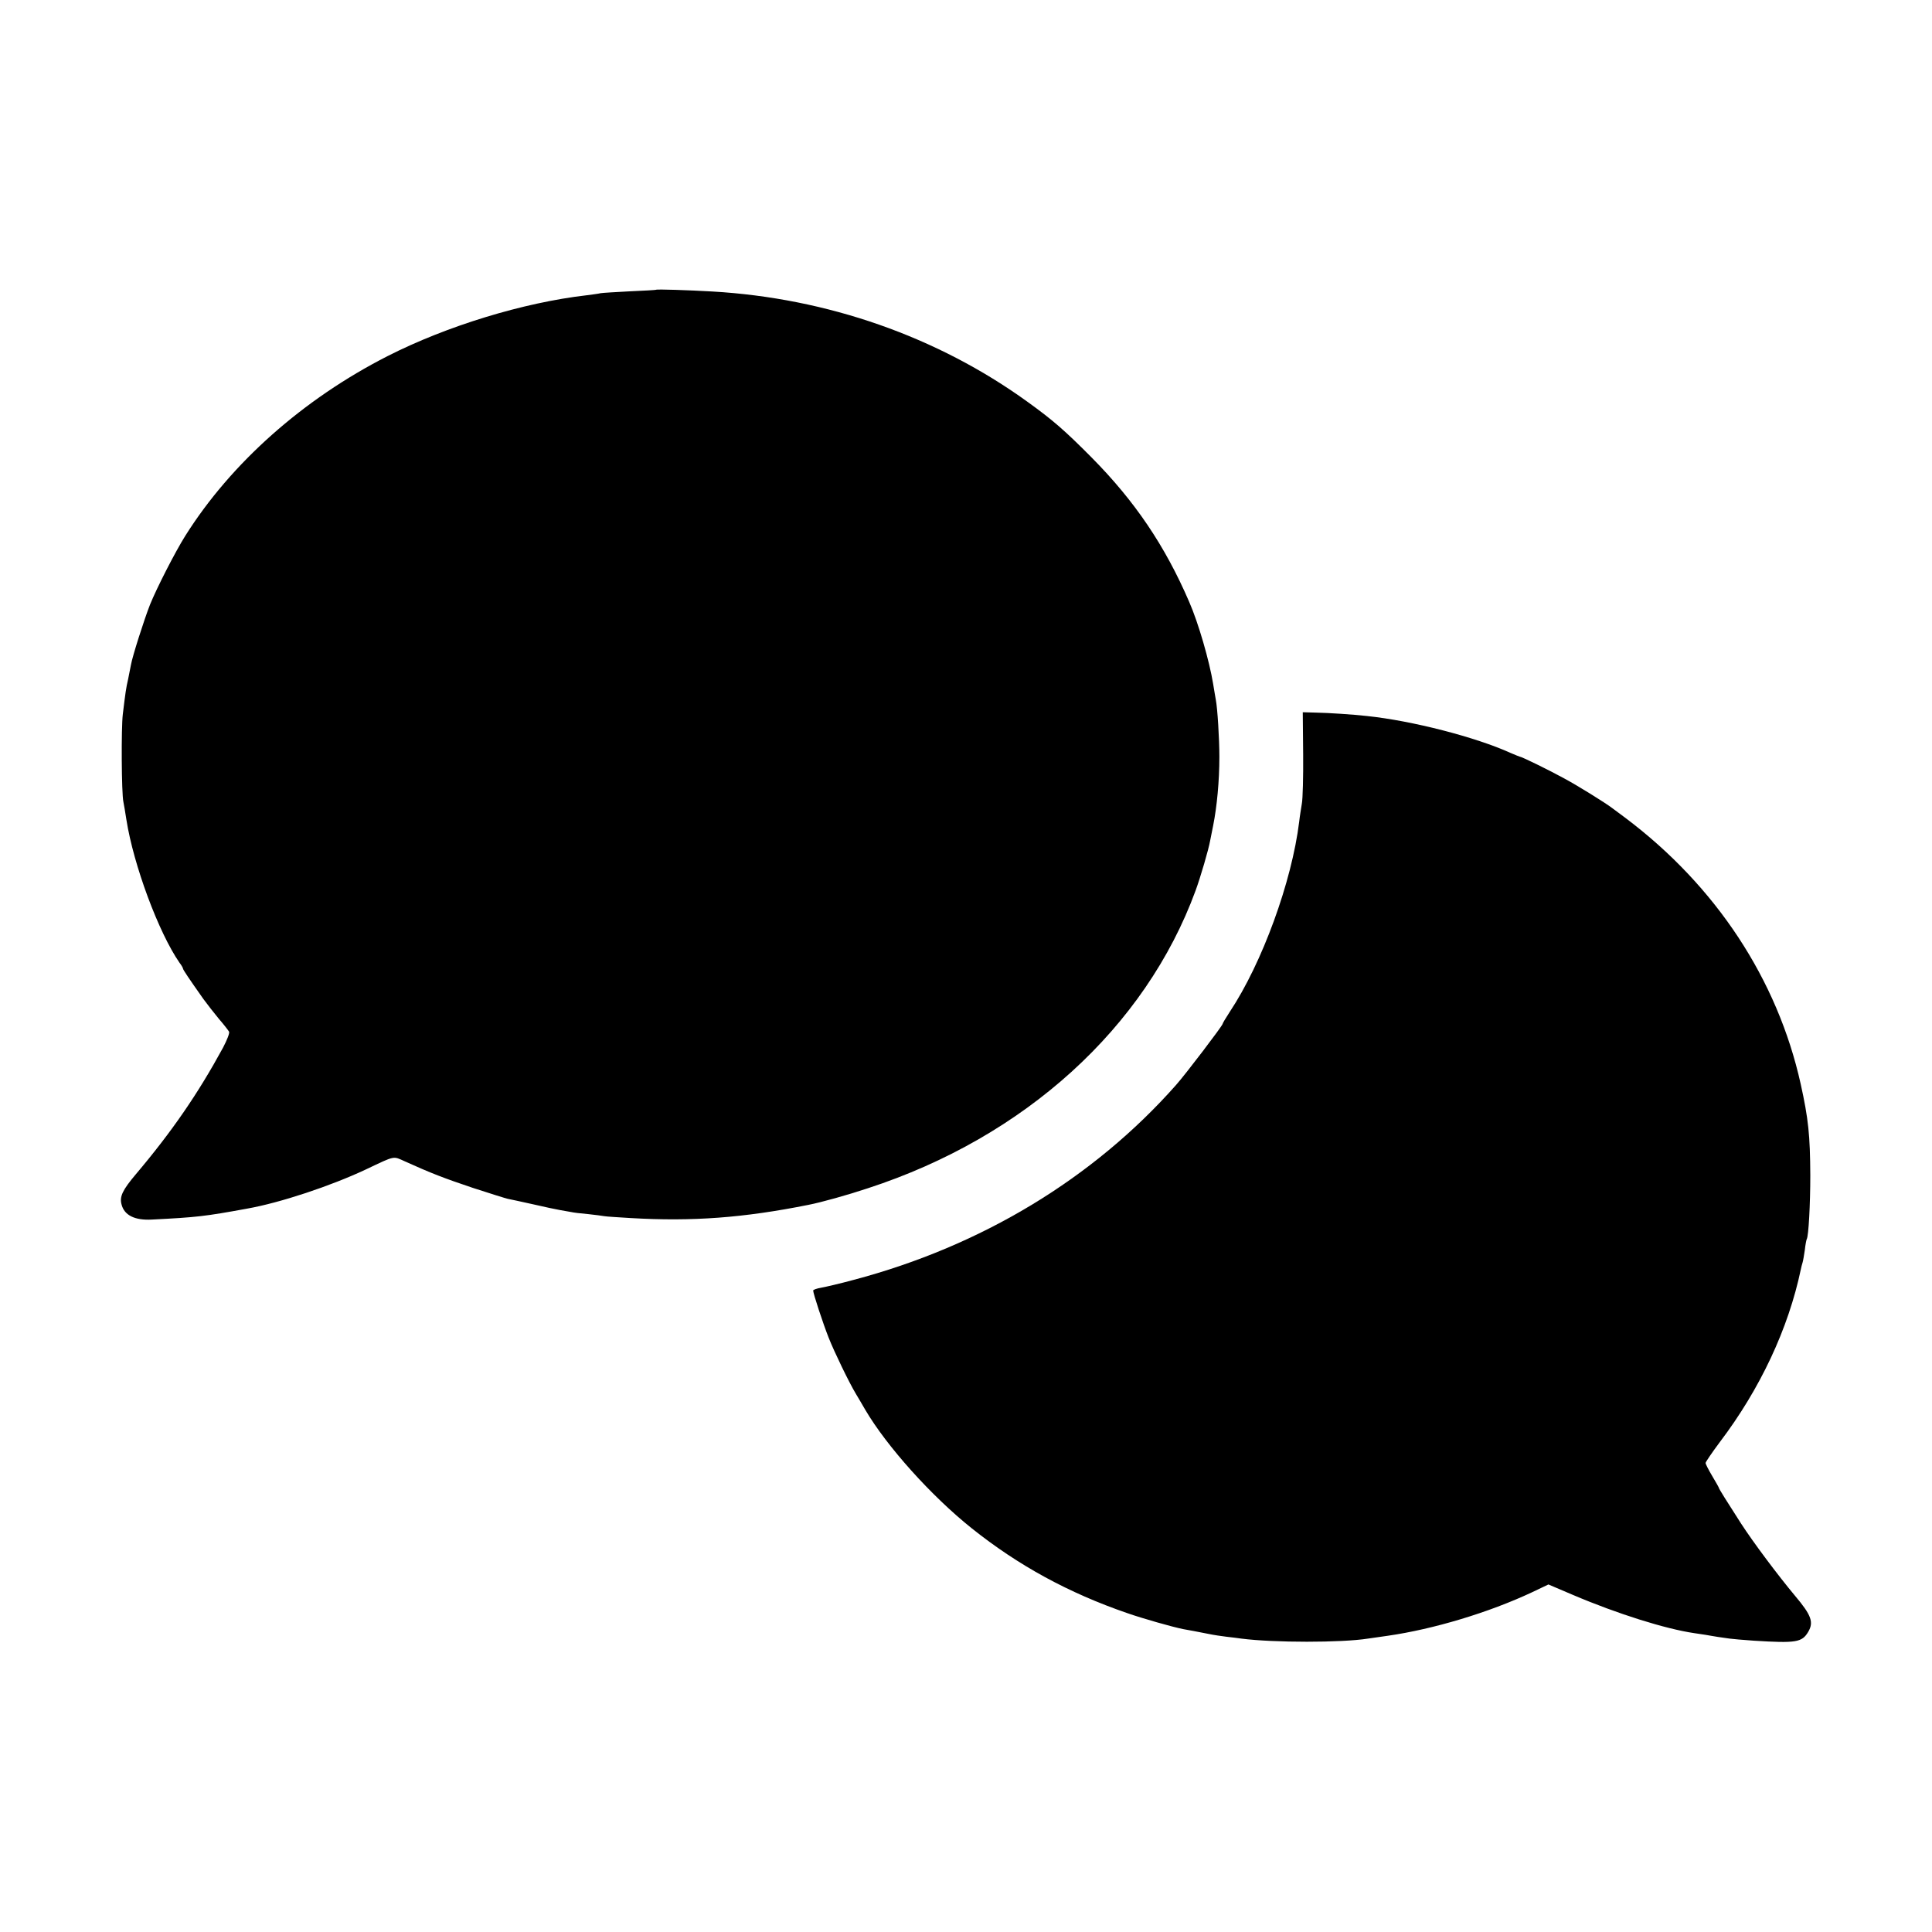 <?xml version="1.0" standalone="no"?>
<!DOCTYPE svg PUBLIC "-//W3C//DTD SVG 20010904//EN"
 "http://www.w3.org/TR/2001/REC-SVG-20010904/DTD/svg10.dtd">
<svg version="1.0" xmlns="http://www.w3.org/2000/svg"
 width="1024pt" height="1024pt" viewBox="0 0 1024 1024"
 preserveAspectRatio="xMidYMid meet">
<g transform="translate(0,1024) scale(0.1,-0.1)"
fill="#000000" stroke="none">
<path d="M3477 8704 c-1 -1 -63 -5 -138 -8 -75 -4 -145 -8 -156 -10 -11 -3
-44 -7 -74 -11 -337 -39 -741 -163 -1054 -322 -448 -228 -830 -567 -1073 -953
-54 -86 -152 -278 -187 -365 -31 -79 -93 -273 -101 -319 -3 -17 -10 -51 -15
-76 -11 -47 -14 -70 -28 -185 -9 -72 -7 -421 3 -465 3 -14 10 -56 16 -95 38
-241 171 -598 281 -757 11 -14 19 -29 19 -32 0 -6 34 -56 108 -161 20 -27 57
-75 82 -105 26 -30 50 -61 54 -68 4 -7 -10 -43 -32 -85 -131 -241 -270 -444
-463 -672 -69 -82 -86 -117 -75 -158 14 -58 70 -86 161 -81 238 12 281 17 505
58 175 31 443 120 630 208 158 75 142 71 207 42 137 -62 207 -89 359 -140 89
-29 172 -55 185 -58 13 -2 74 -16 134 -29 61 -14 126 -28 145 -31 19 -3 45 -8
57 -10 12 -3 53 -8 90 -11 37 -4 76 -9 86 -11 10 -2 73 -6 140 -10 326 -19
598 1 942 70 67 13 207 52 315 88 832 271 1471 852 1737 1578 26 71 69 218 77
264 3 16 10 52 16 80 20 100 33 236 33 365 0 95 -10 258 -19 303 -2 13 -9 50
-14 83 -20 122 -78 323 -127 435 -128 297 -288 534 -518 766 -142 143 -204
197 -340 295 -476 344 -1060 549 -1670 584 -122 7 -294 13 -298 9z"/>
<path d="M6907 6245 c1 -121 -2 -240 -7 -265 -4 -25 -11 -67 -14 -95 -39 -318
-196 -749 -368 -1008 -21 -32 -38 -61 -38 -64 0 -9 -197 -268 -247 -324 -438
-495 -1032 -854 -1710 -1033 -70 -19 -147 -37 -170 -41 -24 -4 -43 -11 -43
-15 0 -16 52 -174 82 -250 30 -76 109 -239 144 -297 10 -17 33 -55 50 -85 114
-194 350 -457 564 -628 248 -198 514 -343 825 -450 77 -27 241 -74 298 -85 15
-3 39 -7 55 -10 15 -3 50 -10 77 -15 28 -6 70 -12 95 -15 25 -3 61 -7 80 -10
171 -22 531 -22 670 0 14 2 61 9 105 15 243 35 536 123 766 231 l86 41 129
-55 c237 -101 493 -181 644 -203 19 -3 46 -7 60 -9 14 -3 43 -7 65 -11 22 -3
50 -7 63 -9 13 -2 70 -7 128 -11 224 -14 255 -9 288 47 30 51 17 88 -70 191
-91 109 -222 284 -286 383 -74 115 -118 185 -118 190 0 2 -16 30 -35 62 -19
32 -35 63 -35 69 0 5 34 55 75 110 214 282 364 602 430 917 2 10 6 26 9 35 3
9 8 40 12 67 3 28 8 53 10 57 10 15 19 186 19 338 -1 212 -10 300 -51 485
-123 553 -448 1048 -929 1410 -33 25 -64 48 -70 52 -35 27 -183 119 -254 157
-78 43 -227 116 -237 116 -2 0 -23 9 -47 19 -185 84 -522 171 -762 196 -71 8
-205 17 -270 18 l-70 2 2 -220z"/>
</g>
</svg>
